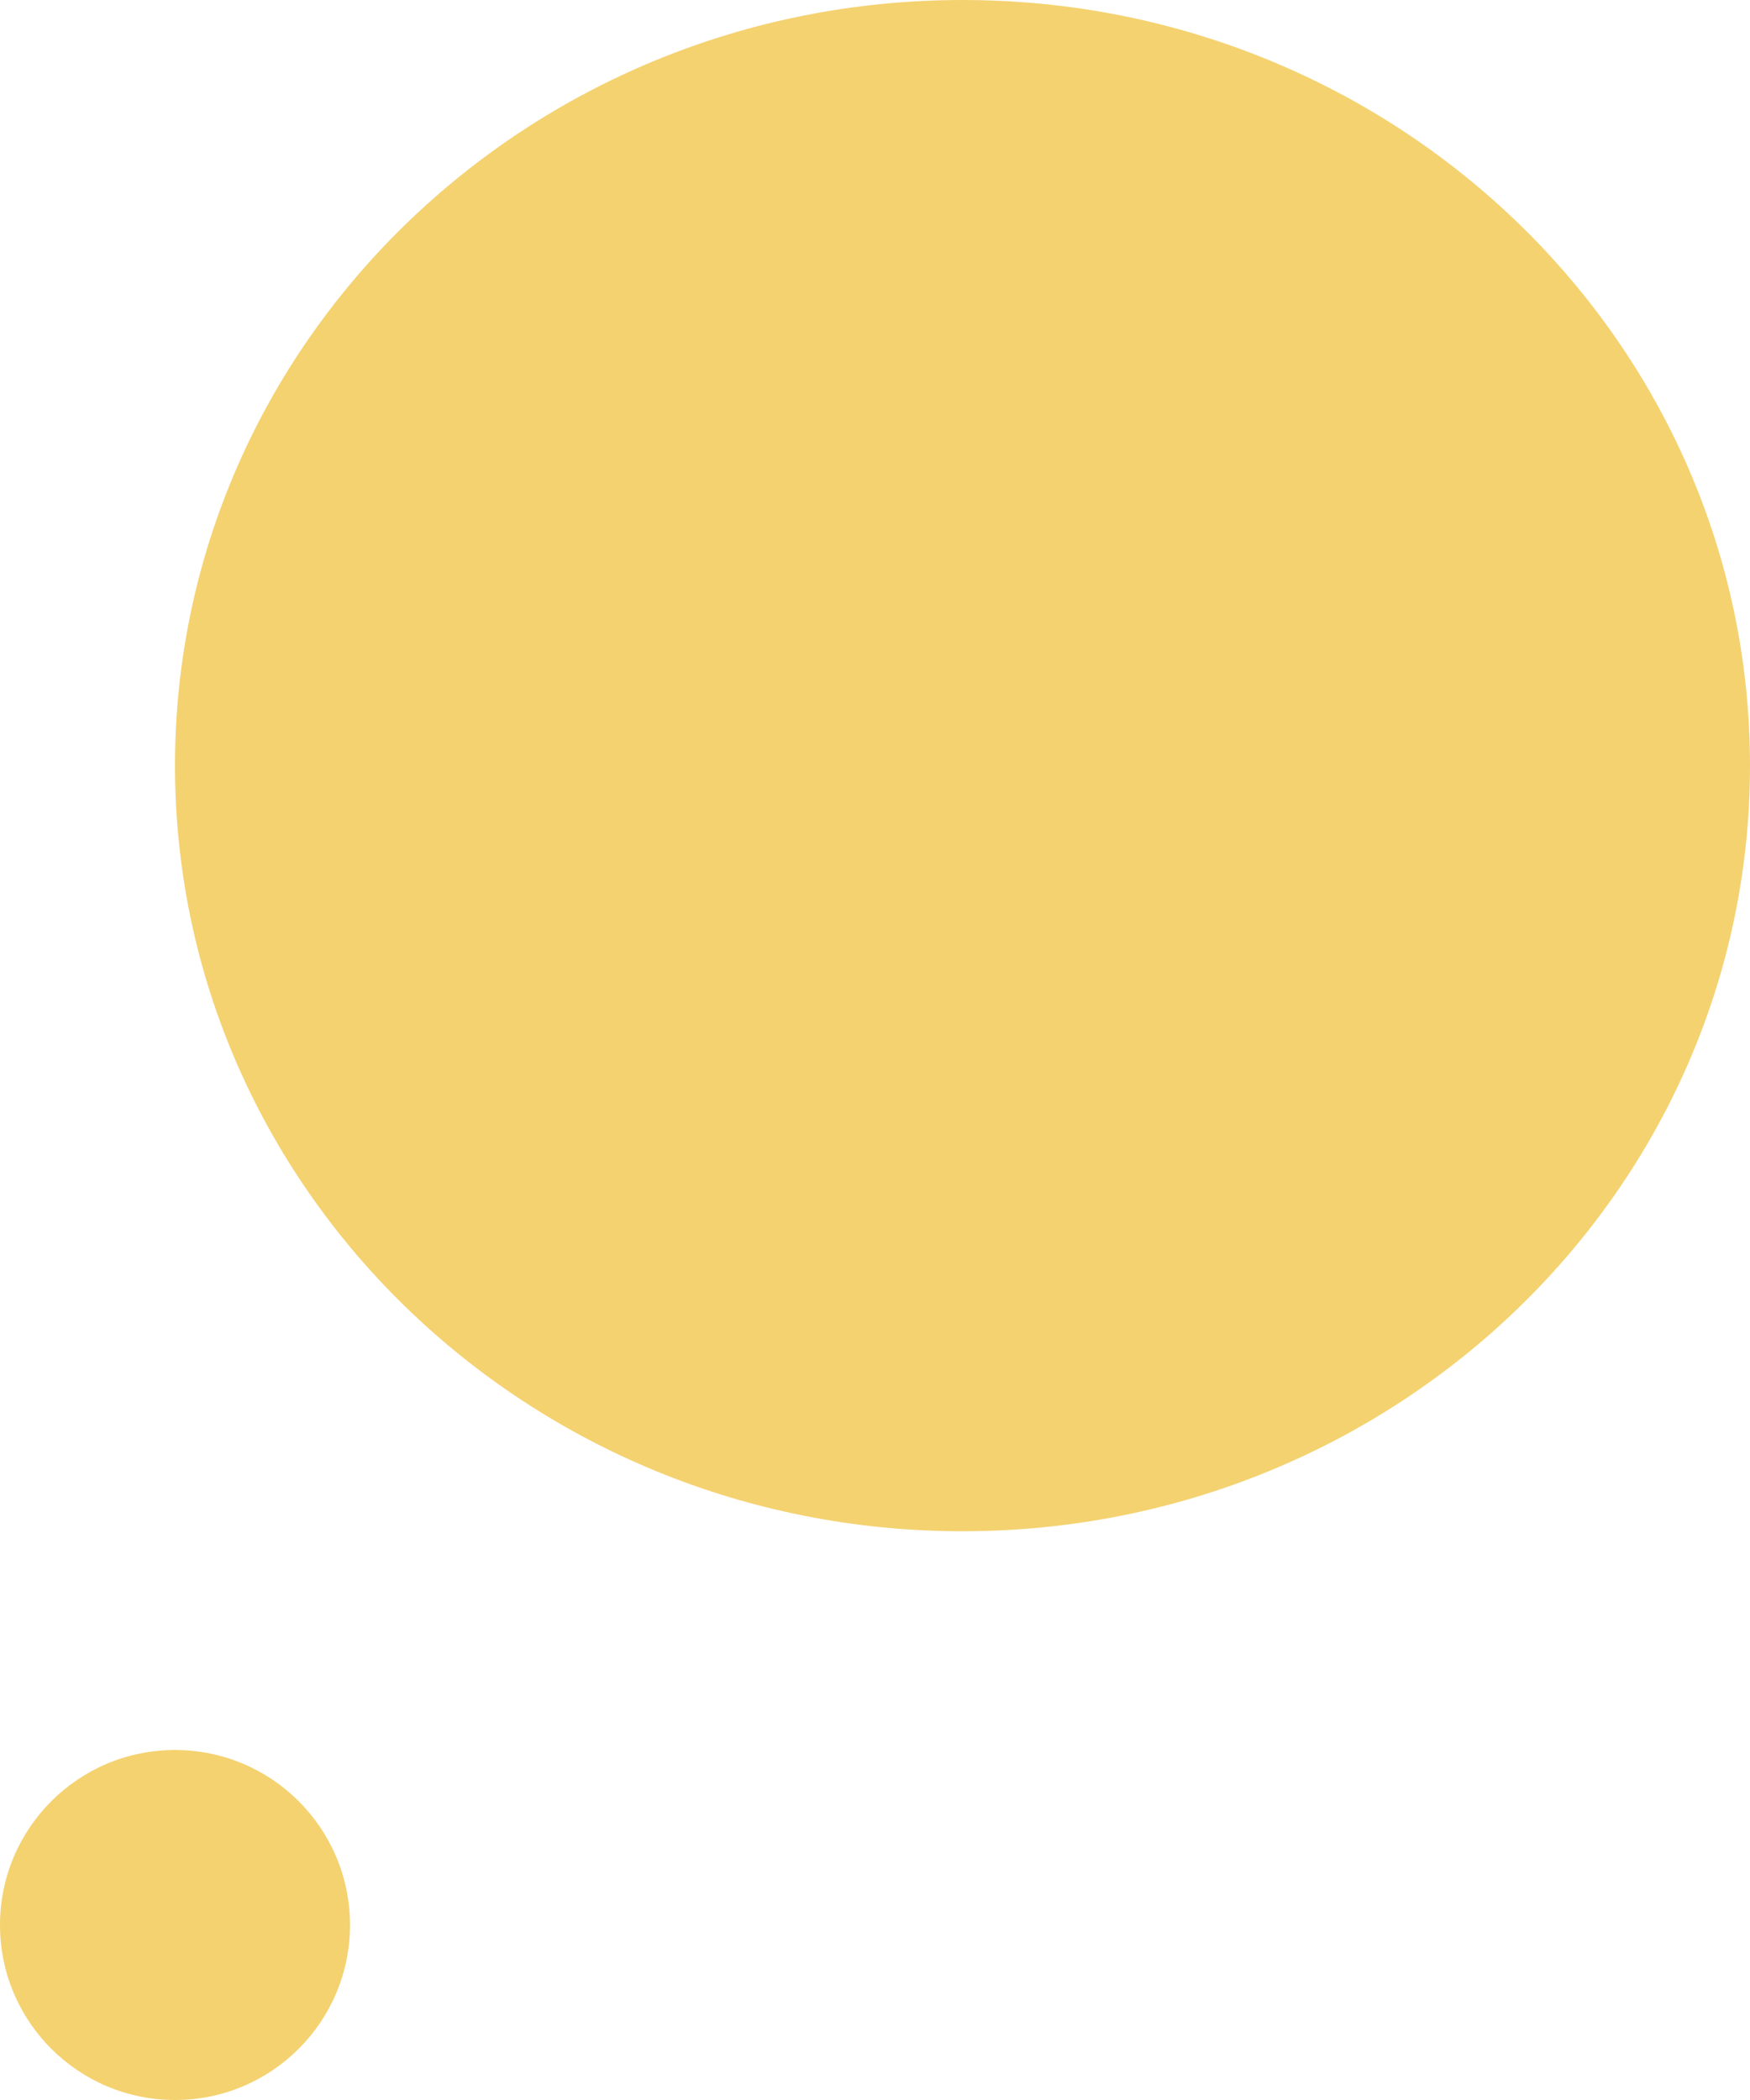 <?xml version="1.0" encoding="UTF-8"?> <svg xmlns="http://www.w3.org/2000/svg" width="40" height="48" viewBox="0 0 40 48" fill="none"><path d="M4 48C6.209 48 8 46.209 8 44C8 41.791 6.209 40 4 40C1.791 40 0 41.791 0 44C0 46.209 1.791 48 4 48Z" fill="#ECAF00" fill-opacity="0.56"></path><path d="M22 35C31.941 35 40 27.165 40 17.5C40 7.835 31.941 0 22 0C12.059 0 4 7.835 4 17.5C4 27.165 12.059 35 22 35Z" fill="#ECAF00" fill-opacity="0.56"></path><path opacity="0.149" d="M22 16.08C24.209 16.08 26 14.289 26 12.08C26 9.871 24.209 8.08 22 8.08C19.791 8.08 18 9.871 18 12.08C18 14.289 19.791 16.08 22 16.08Z" fill="#F0D171"></path></svg> 